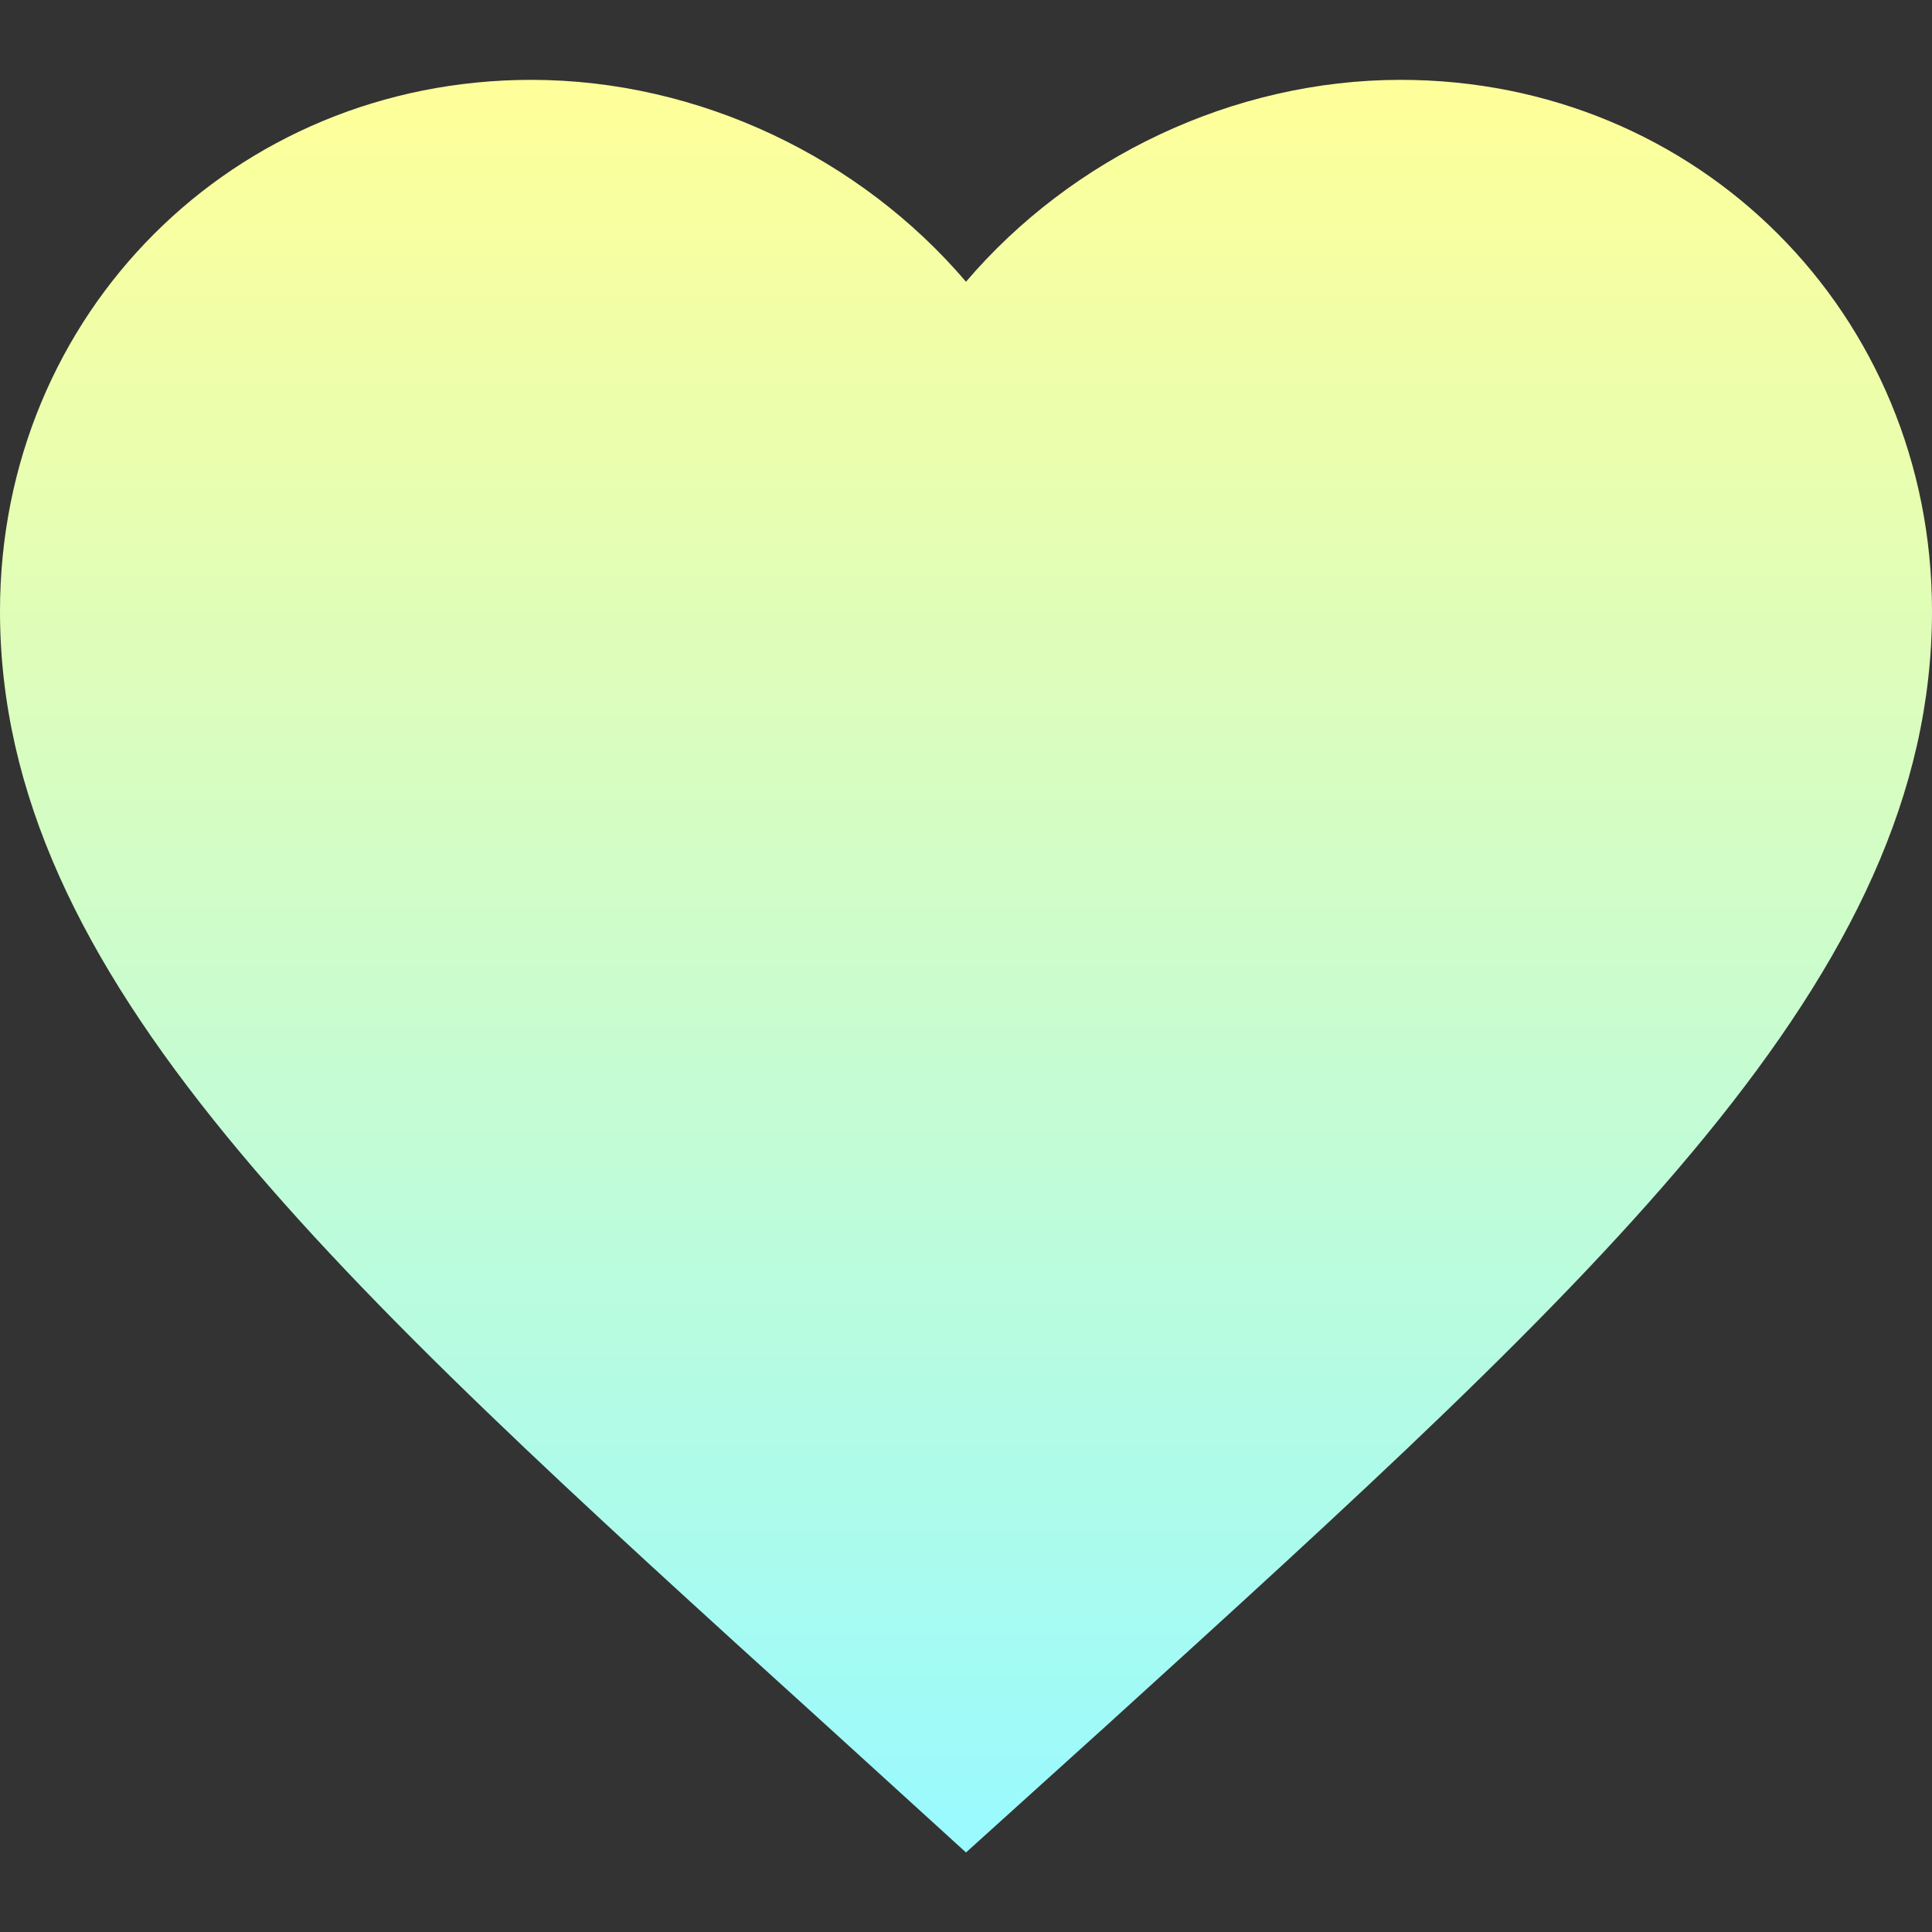 <svg width="24" height="24" viewBox="0 0 24 24" fill="none" xmlns="http://www.w3.org/2000/svg">
<rect x="0" y="0" width="24" height="24" fill="#333333" stroke="none"/>
<path d="M12 23.012L10.26 21.428C4.08 15.824 0 12.128 0 7.592C0 3.896 2.904 0.992 6.6 0.992C8.688 0.992 10.692 1.964 12 3.5C13.308 1.964 15.312 0.992 17.4 0.992C21.096 0.992 24 3.896 24 7.592C24 12.128 19.92 15.824 13.74 21.44L12 23.012Z" fill="url(#paint0_linear_9199_188185)"/>
<defs>
<linearGradient id="paint0_linear_9199_188185" x1="12" y1="0.992" x2="12" y2="23.012" gradientUnits="userSpaceOnUse">
<stop stop-color="#FFFF99"/>
<stop offset="1" stop-color="#99FAFF"/>
</linearGradient>
</defs>
</svg>
